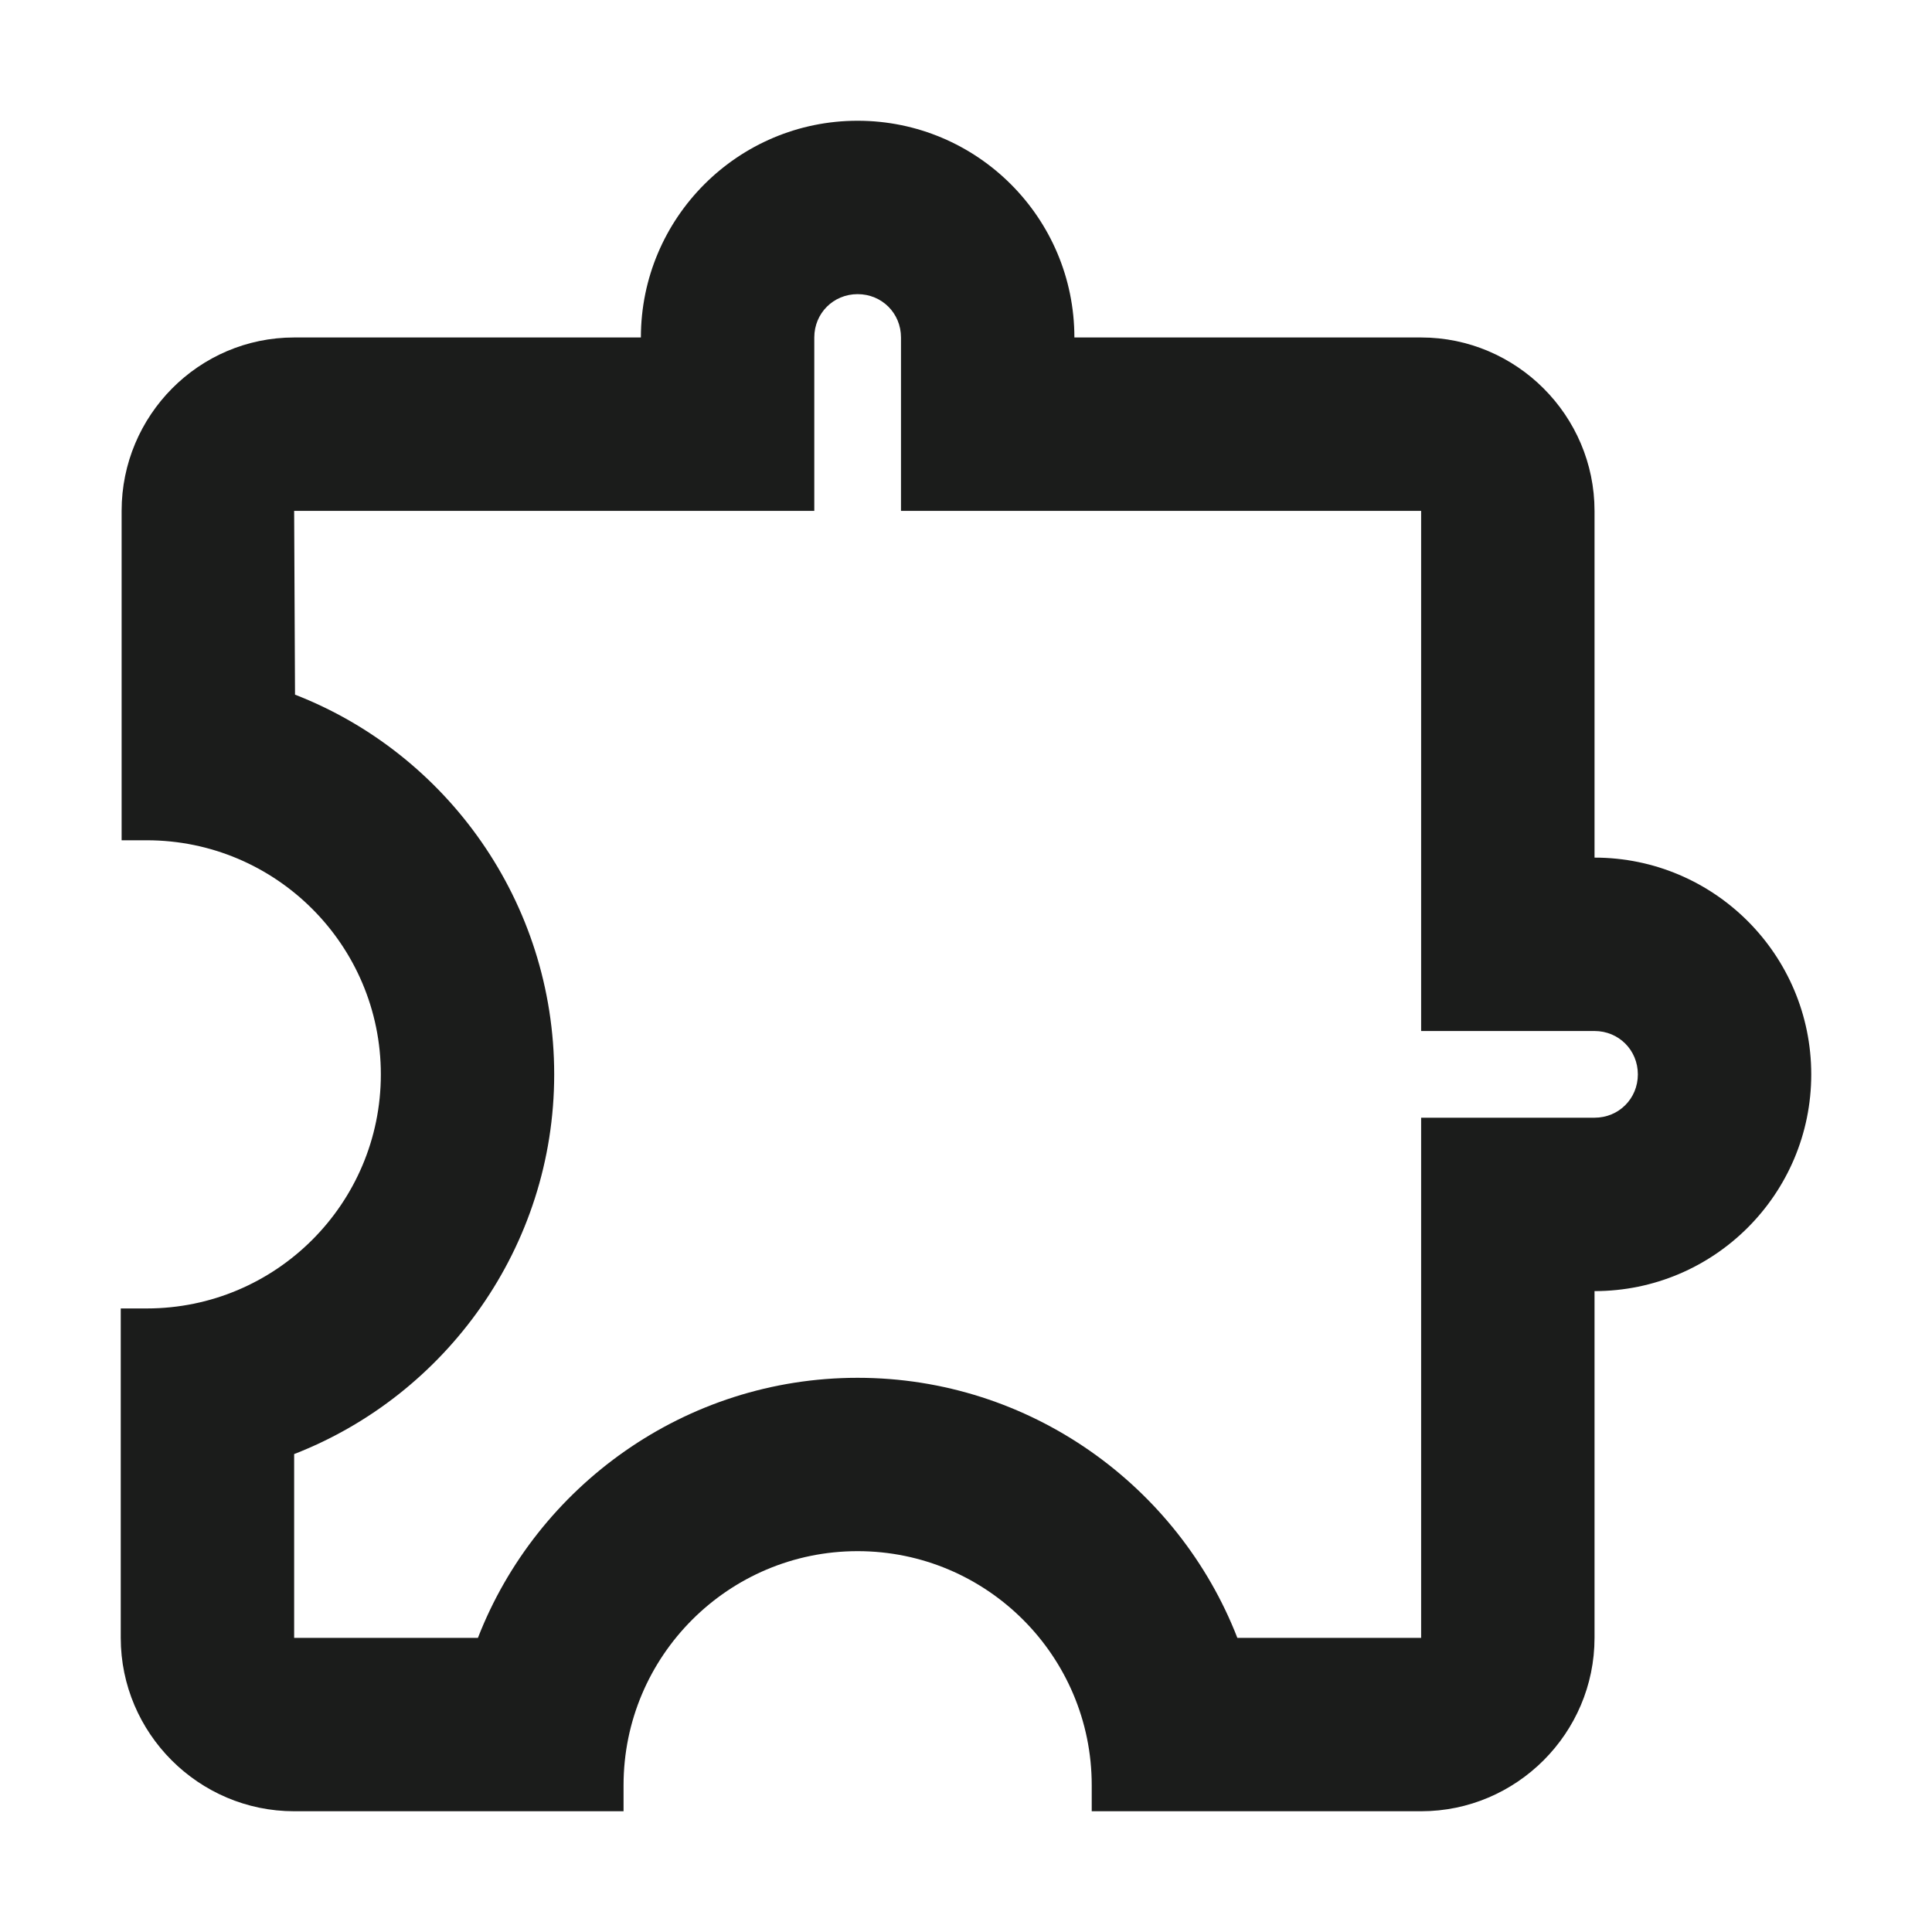 <?xml version="1.0" encoding="UTF-8"?> <svg xmlns="http://www.w3.org/2000/svg" width="40" height="40" viewBox="0 0 40 40" fill="none"><g clip-path="url(#clip0_2004_3227)"><path d="M17.756 6.09C18.259 6.09 18.654 6.485 18.654 6.987V10.577H29.423V21.346H33.013C33.515 21.346 33.91 21.741 33.91 22.244C33.91 22.746 33.515 23.141 33.013 23.141H29.423V33.91H25.618C24.397 30.769 21.328 28.526 17.756 28.526C14.185 28.526 11.115 30.769 9.895 33.91H6.09V30.105C9.231 28.885 11.474 25.815 11.474 22.244C11.474 18.672 9.249 15.603 6.108 14.382L6.09 10.577H16.859V6.987C16.859 6.485 17.254 6.09 17.756 6.09ZM17.756 2.5C15.28 2.5 13.269 4.51 13.269 6.987H6.09C4.115 6.987 2.518 8.603 2.518 10.577V17.397H3.038C5.713 17.397 7.885 19.569 7.885 22.244C7.885 24.918 5.713 27.09 3.038 27.09H2.5V33.91C2.5 35.885 4.115 37.5 6.09 37.5H12.91V36.962C12.91 34.287 15.082 32.115 17.756 32.115C20.431 32.115 22.603 34.287 22.603 36.962V37.5H29.423C31.397 37.5 33.013 35.885 33.013 33.91V26.731C35.49 26.731 37.5 24.721 37.5 22.244C37.5 19.767 35.49 17.756 33.013 17.756V10.577C33.013 8.603 31.397 6.987 29.423 6.987H22.244C22.244 4.51 20.233 2.5 17.756 2.5Z" fill="#1B1C1B"></path></g><defs><clipPath id="clip0_2004_3227"><rect width="40" height="40" fill="white"></rect></clipPath></defs></svg> 